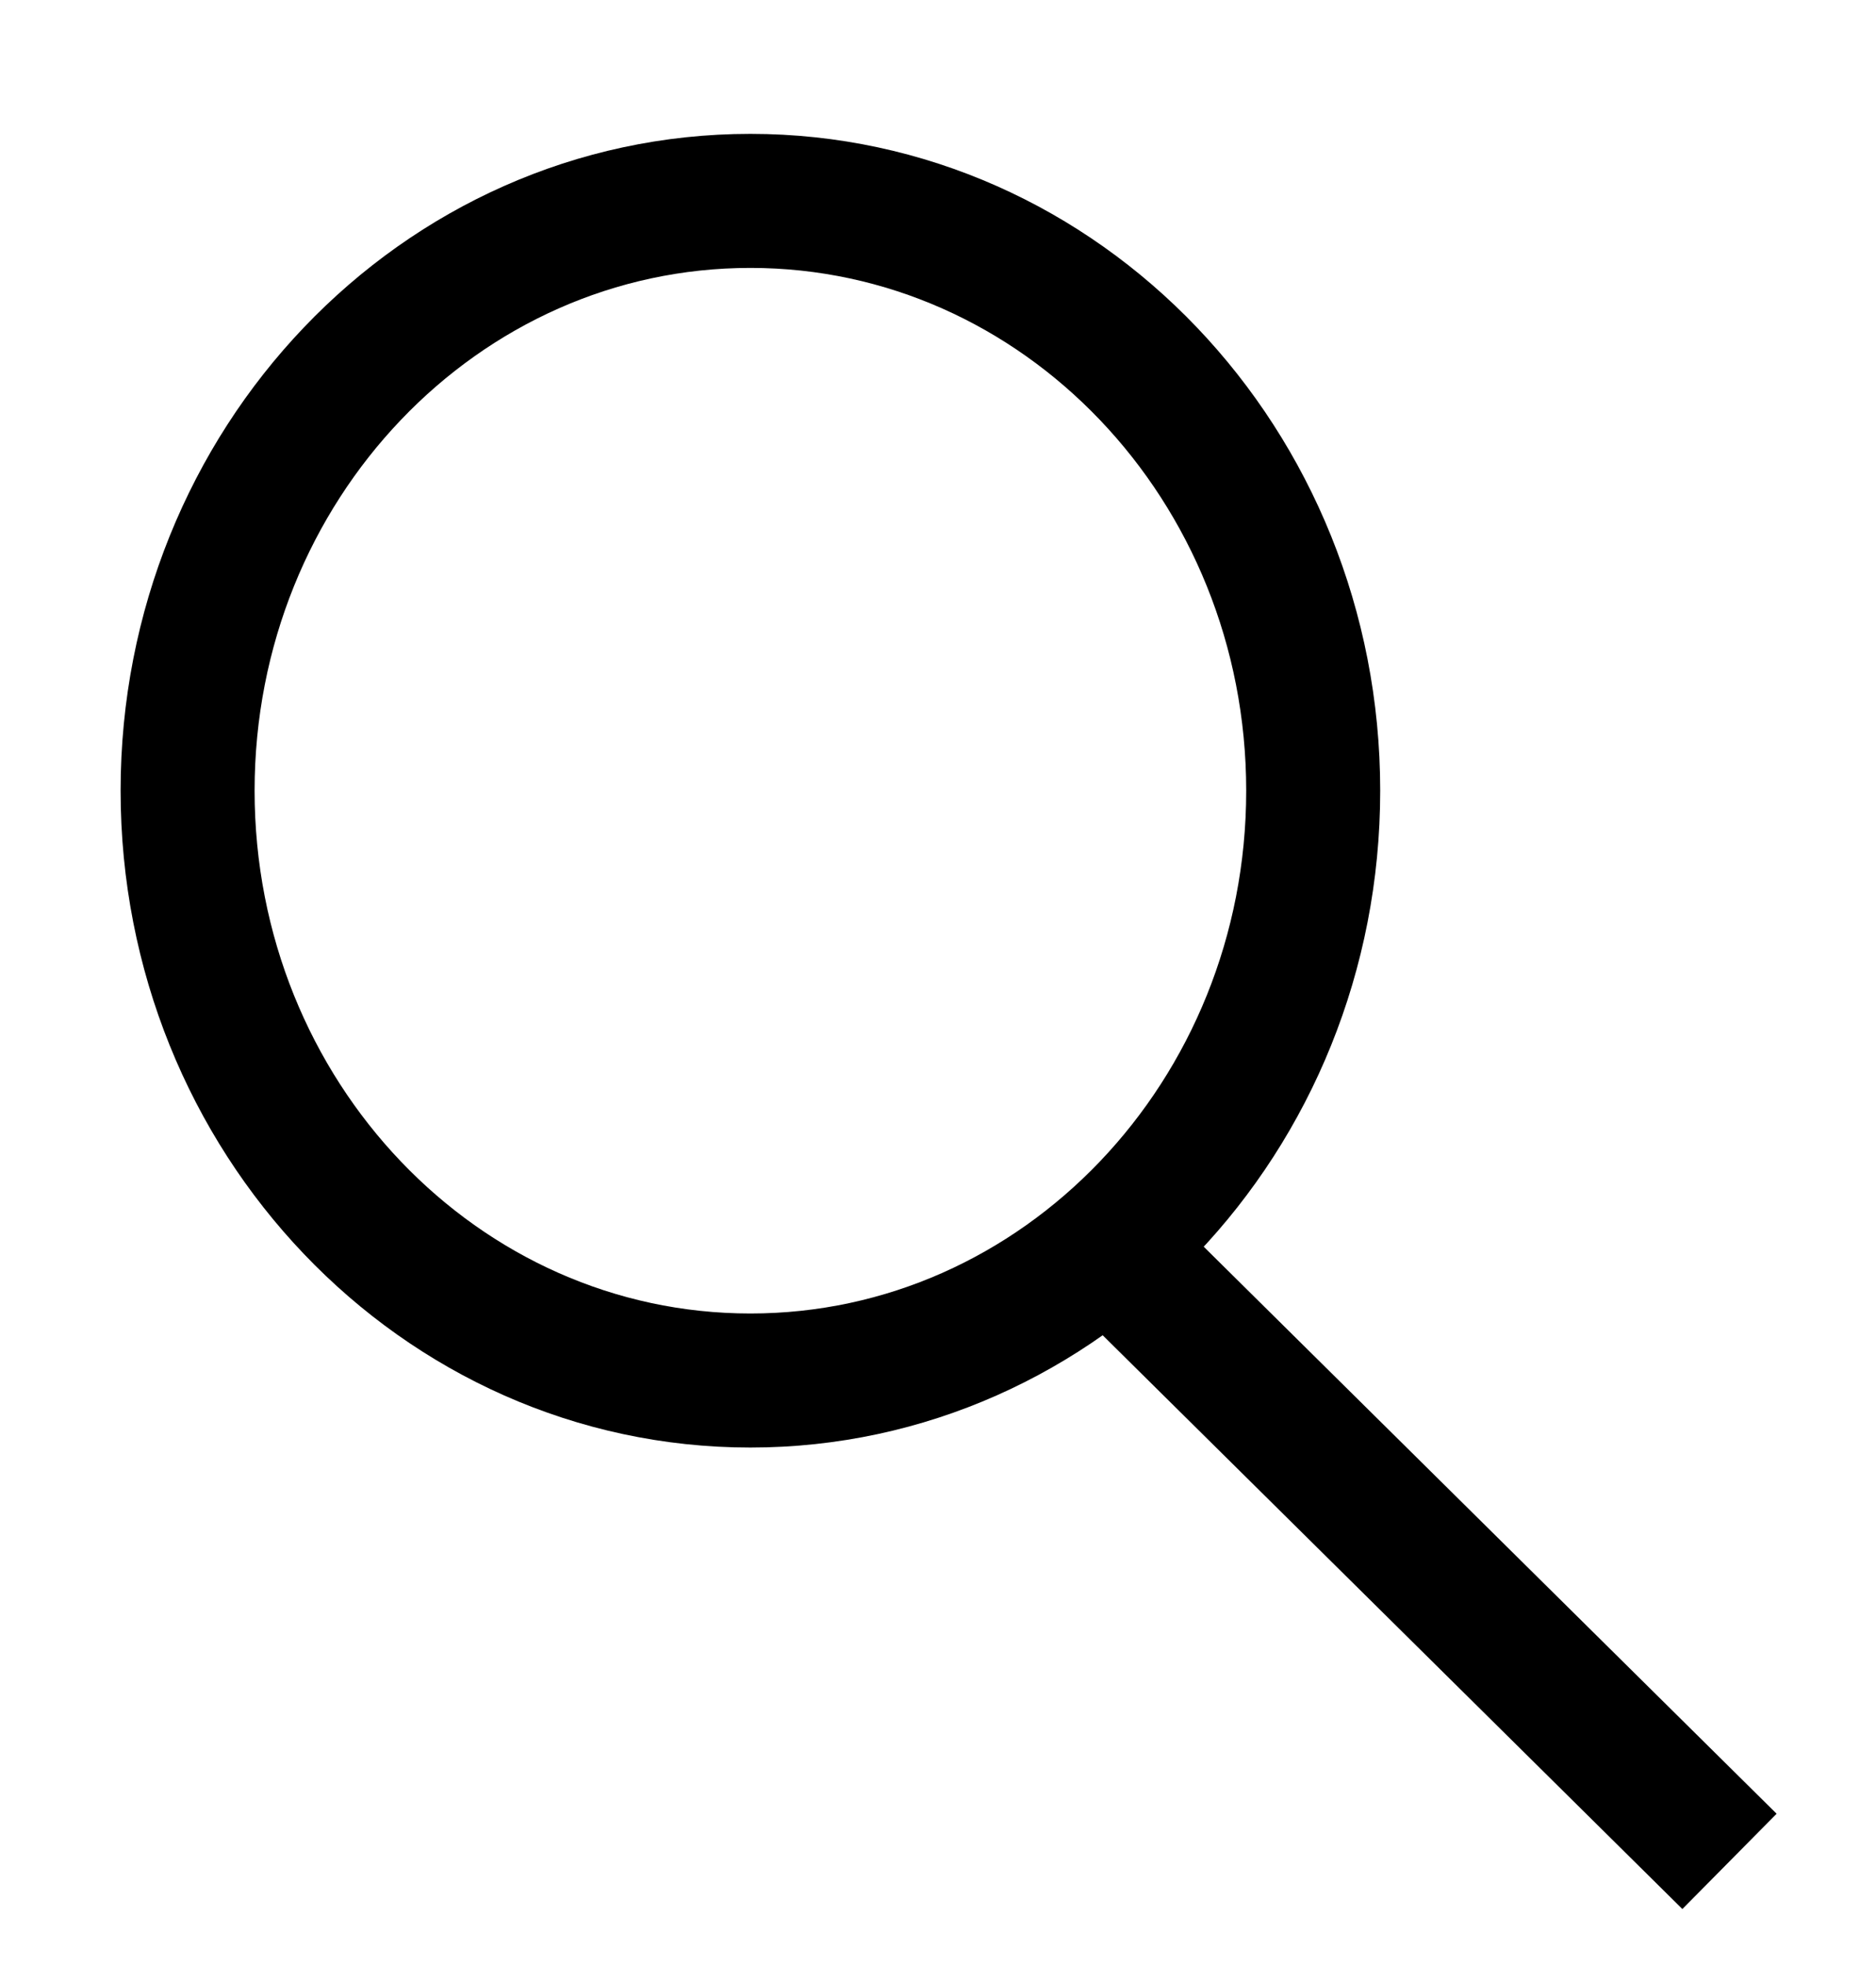 <svg xmlns="http://www.w3.org/2000/svg" width="21" height="22" fill="none"><path stroke="#000" stroke-width="1.5" d="M8.4 15.448c3.48 0 6.3-2.955 6.3-6.6 0-3.645-2.82-6.6-6.3-6.6s-6.3 2.955-6.3 6.6c0 3.645 2.82 6.6 6.3 6.6zm10.96 5.381-6.913-6.84"/></svg>